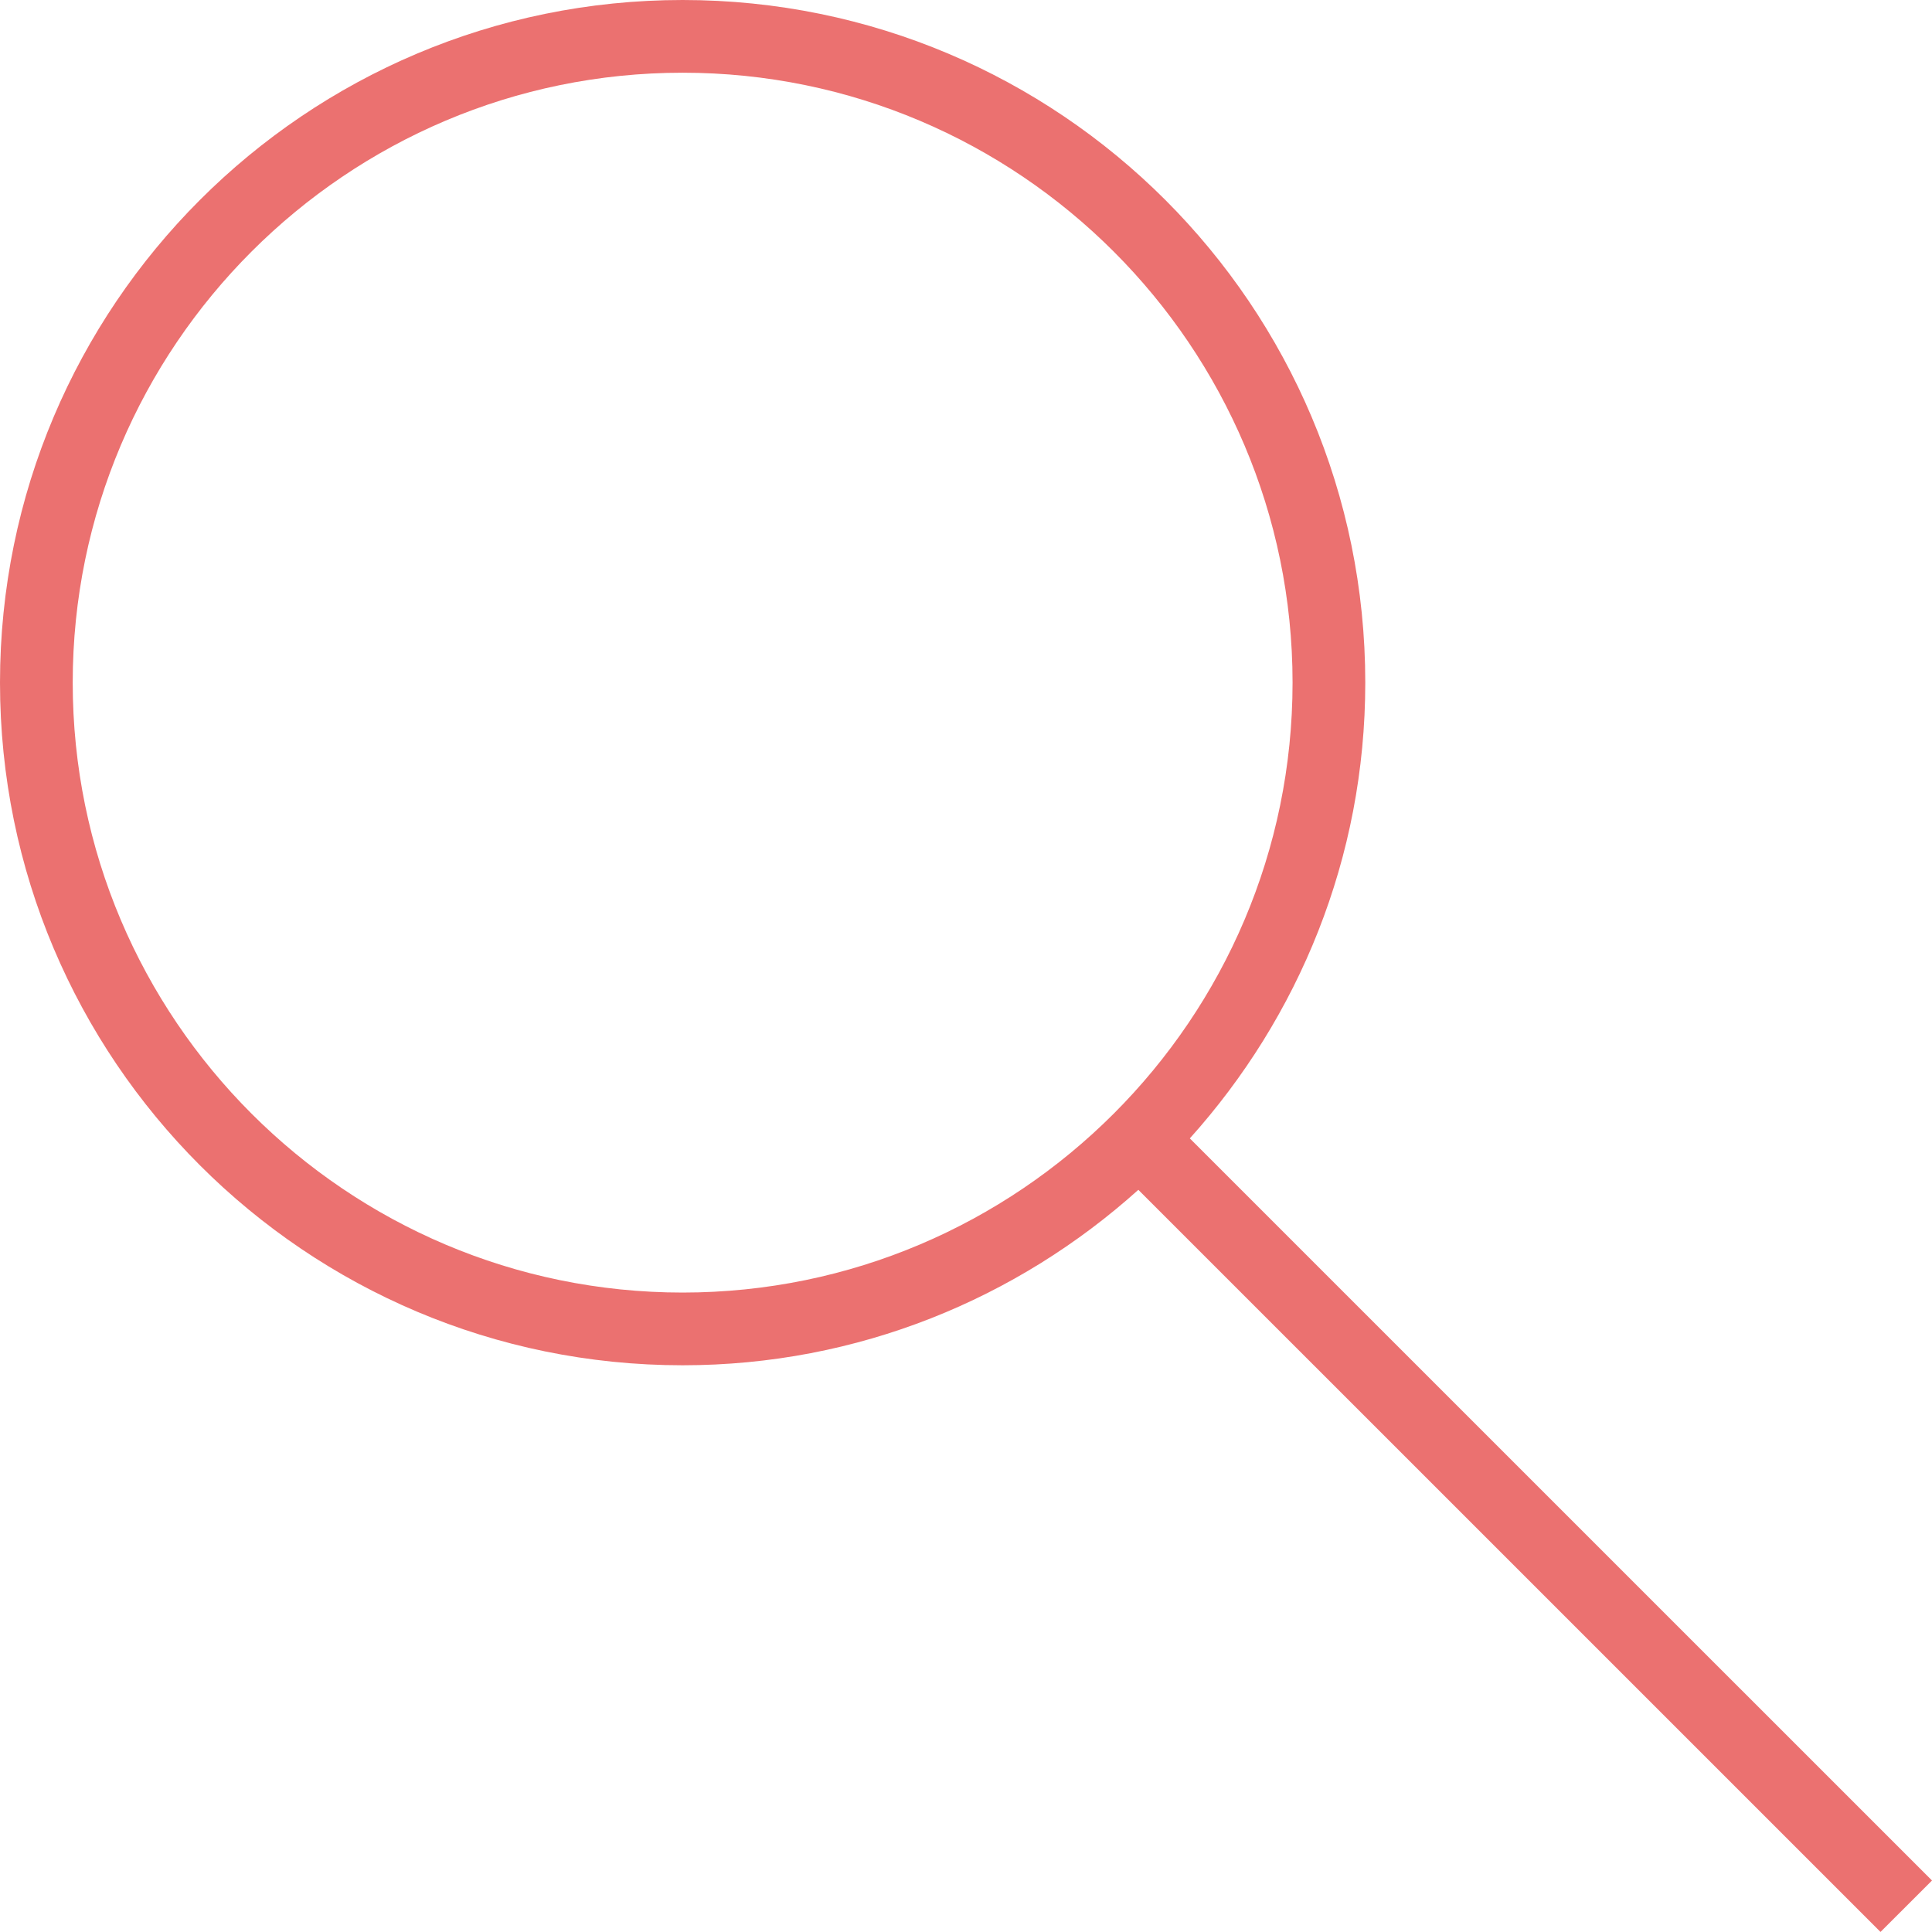 <?xml version="1.0" encoding="utf-8"?>
<!-- Generator: Adobe Illustrator 16.0.0, SVG Export Plug-In . SVG Version: 6.00 Build 0)  -->
<!DOCTYPE svg PUBLIC "-//W3C//DTD SVG 1.1 Tiny//EN" "http://www.w3.org/Graphics/SVG/1.1/DTD/svg11-tiny.dtd">
<svg version="1.1" baseProfile="tiny" id="Calque_1"
	 xmlns="http://www.w3.org/2000/svg" xmlns:xlink="http://www.w3.org/1999/xlink" x="0px" y="0px" width="33.211px"
	 height="33.21px" viewBox="0 0 33.211 33.21" xml:space="preserve">
<path fill="#EB7170" d="M11.734,0C5.254,0,0,5.254,0,11.734c0,6.481,5.254,11.735,11.734,11.735c3.016,0,5.756-1.147,7.834-3.016
	L32.326,33.21l0.885-0.884L20.453,19.569c1.869-2.079,3.016-4.819,3.016-7.835C23.469,5.254,18.215,0,11.734,0 M11.734,22.219
	c-5.78,0-10.484-4.704-10.484-10.485C1.25,5.953,5.954,1.25,11.734,1.25c5.781,0,10.485,4.703,10.485,10.484
	C22.219,17.515,17.515,22.219,11.734,22.219"/>
</svg>
